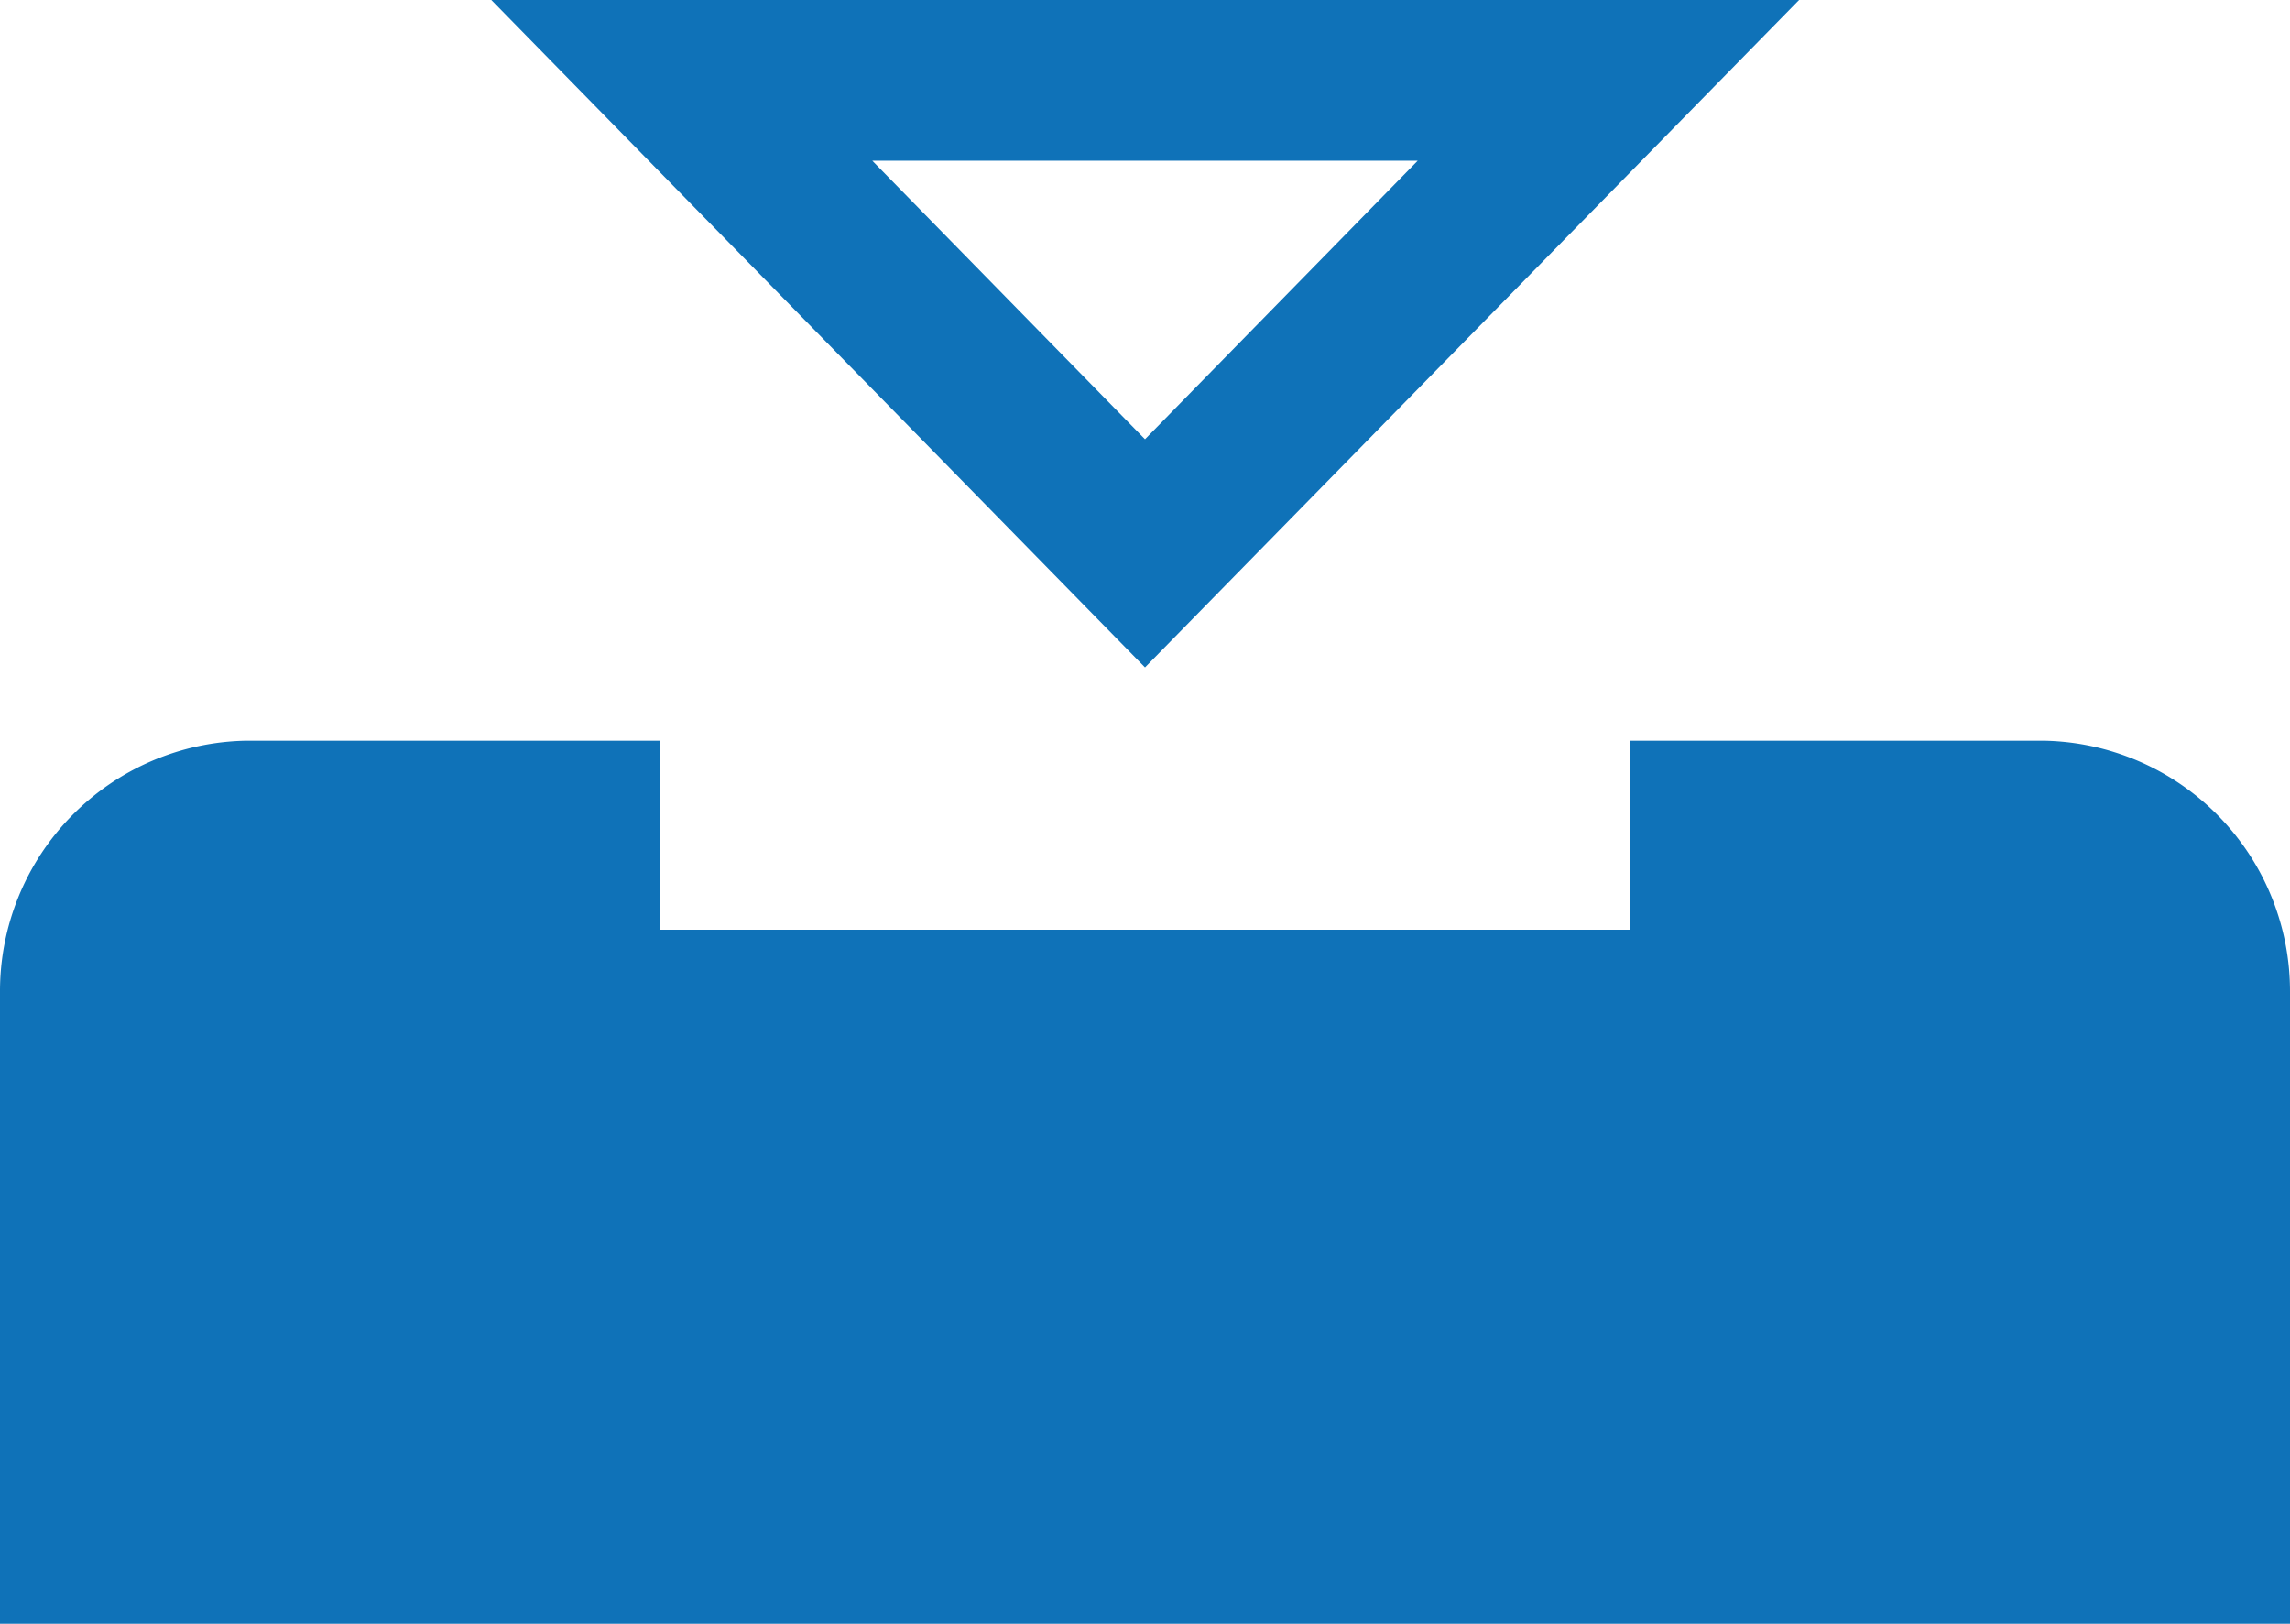<?xml version="1.0" encoding="UTF-8"?>
<svg xmlns="http://www.w3.org/2000/svg" width="55" height="39" viewBox="0 0 55 39">
  <path fill="#0f72b8" d="M49.06 17.79h-9.92v4.54H15.86v-4.54H5.94A6.02 6.02 0 0 0 0 23.84V39h55V23.84a6.02 6.02 0 0 0-5.94-6.05zM43.21 0H11.8L27.5 16.03zm-9.16 3.86l-6.55 6.69-6.55-6.69z"></path>
</svg>
